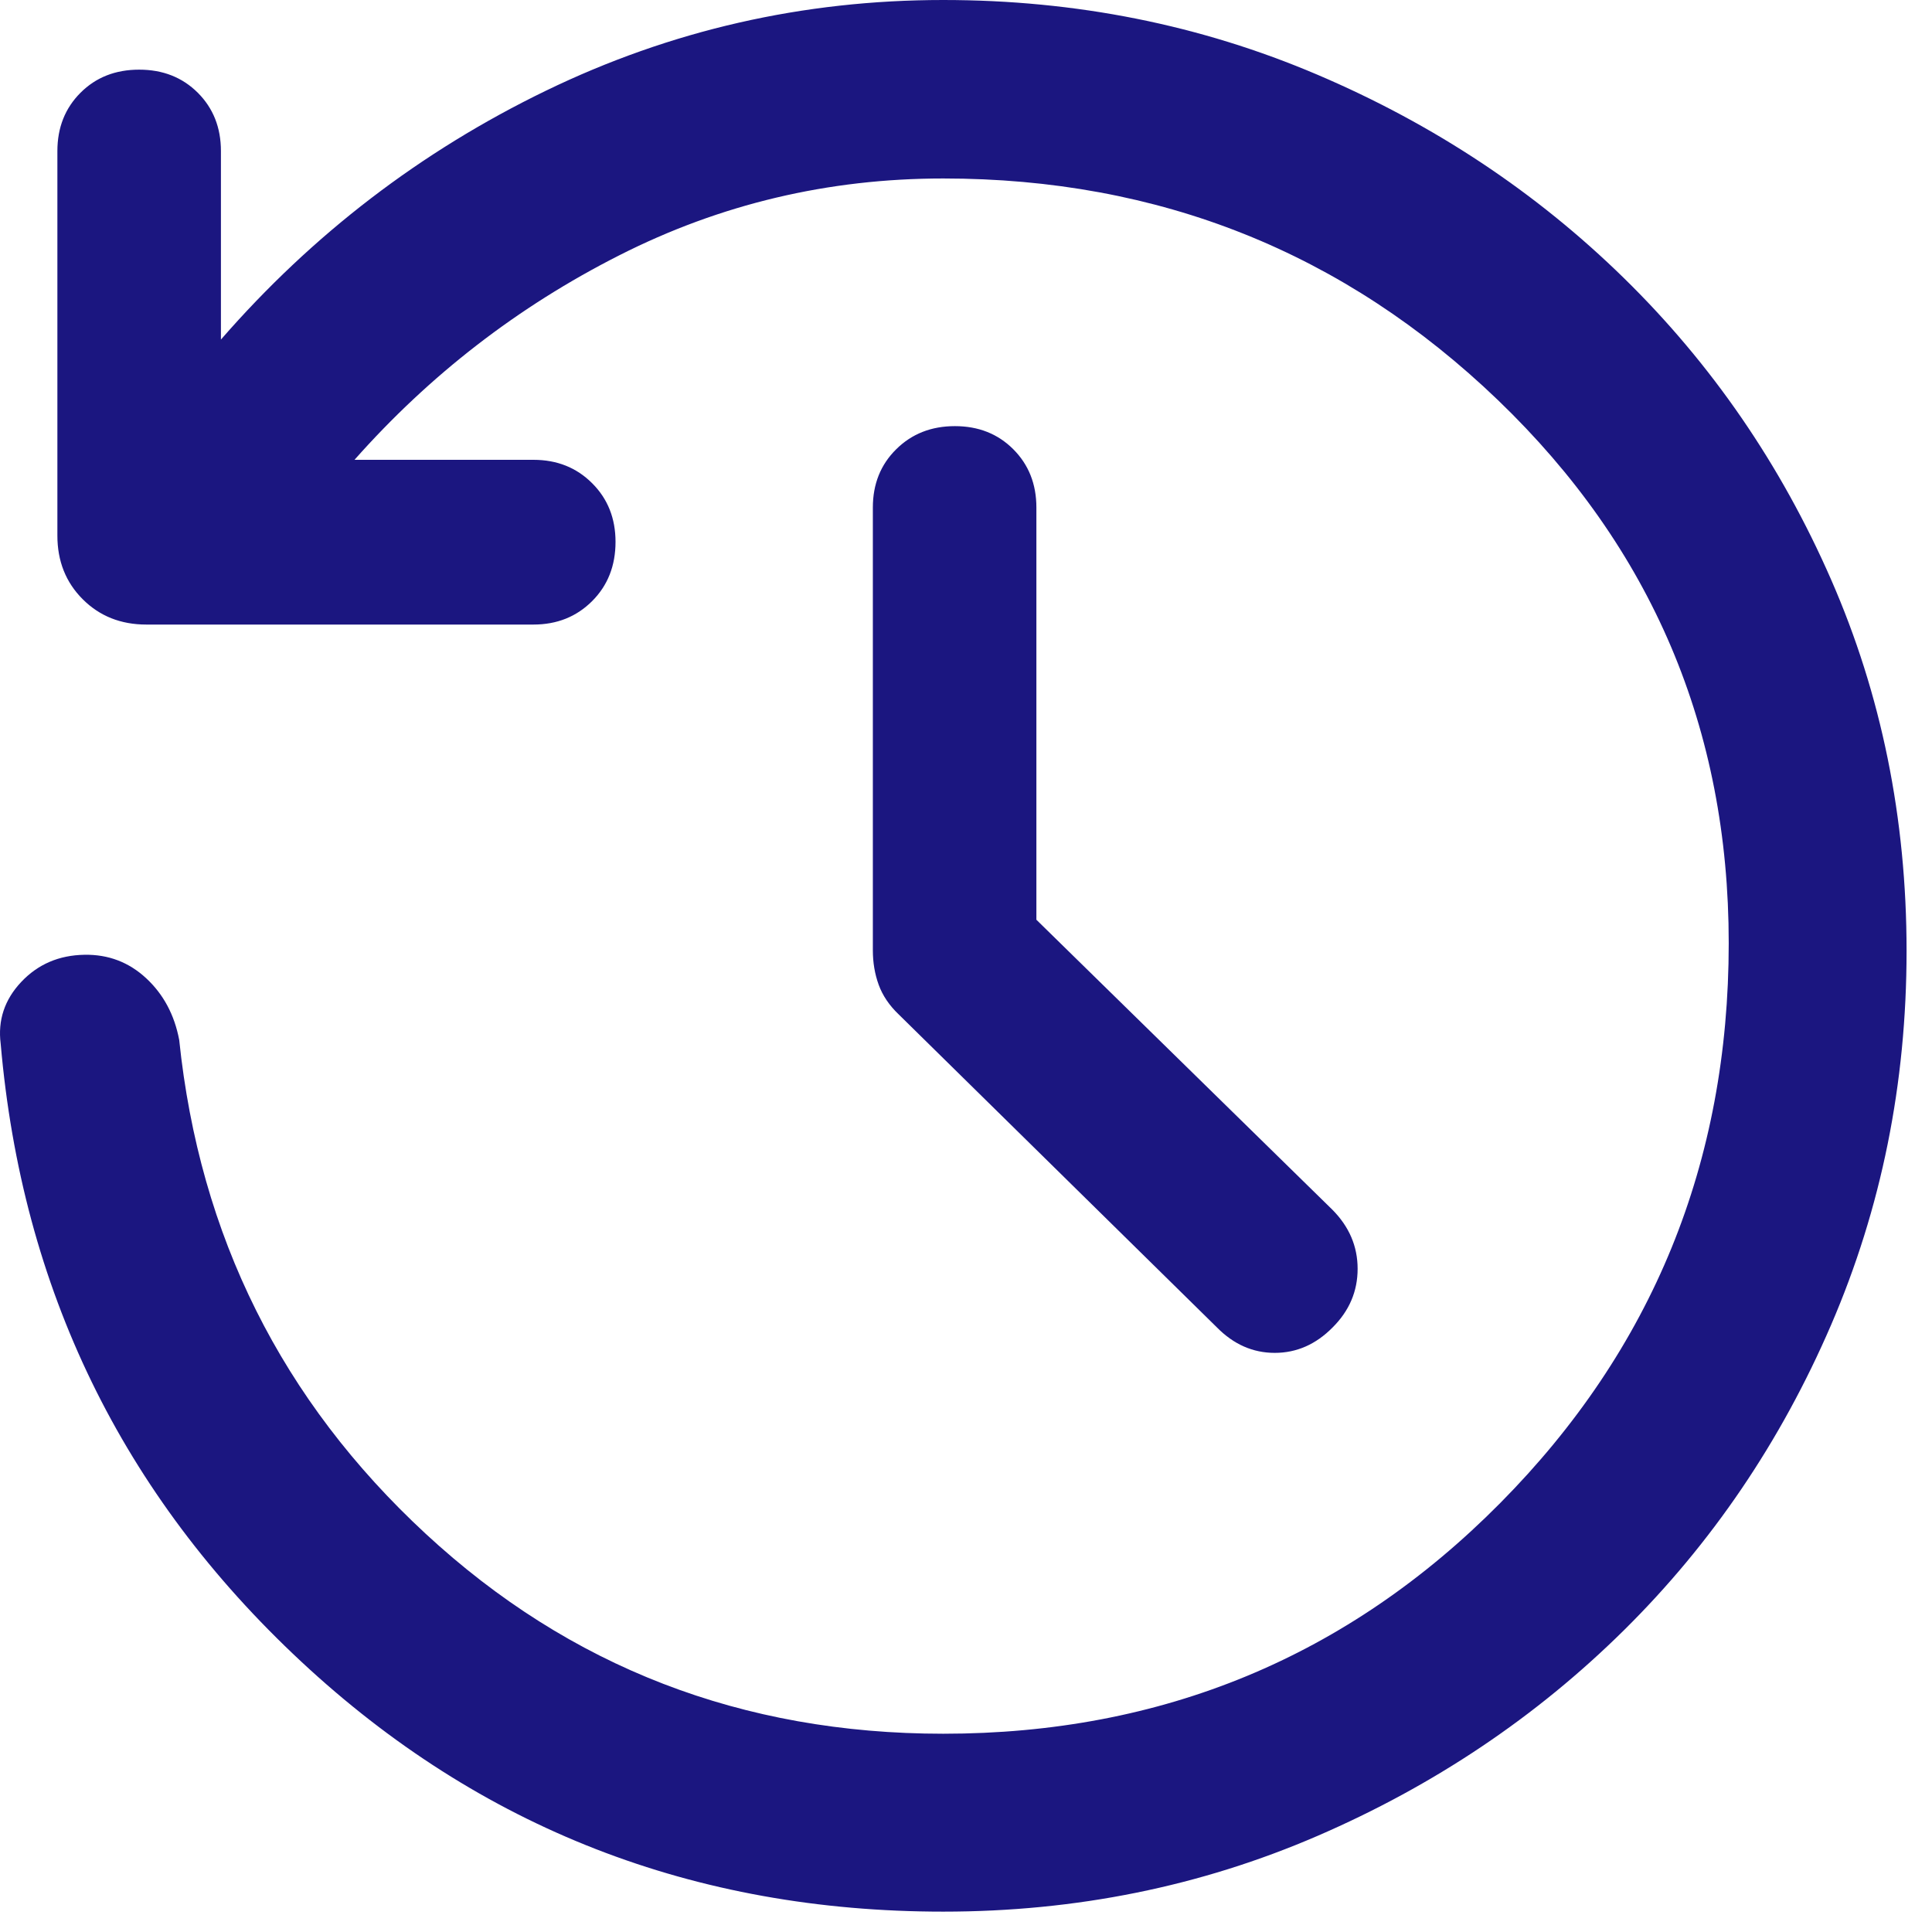 <?xml version="1.0" encoding="utf-8"?>
<svg xmlns="http://www.w3.org/2000/svg" fill="none" height="100%" overflow="visible" preserveAspectRatio="none" style="display: block;" viewBox="0 0 37 37" width="100%">
<path d="M18.066 36.61C13.292 36.61 9.191 35.012 5.764 31.817C2.336 28.622 0.419 24.679 0.013 19.988C-0.044 19.539 0.087 19.145 0.406 18.806C0.725 18.467 1.129 18.293 1.618 18.285C2.074 18.277 2.468 18.427 2.799 18.734C3.13 19.041 3.341 19.435 3.432 19.916C3.822 23.67 5.396 26.823 8.154 29.375C10.911 31.927 14.214 33.203 18.064 33.203C22.258 33.203 25.813 31.731 28.731 28.785C31.648 25.84 33.107 22.266 33.107 18.063C33.107 13.96 31.634 10.494 28.688 7.663C25.742 4.833 22.201 3.418 18.064 3.418C15.861 3.418 13.792 3.909 11.857 4.891C9.921 5.872 8.232 7.177 6.789 8.806H10.216C10.667 8.806 11.041 8.955 11.34 9.254C11.639 9.552 11.788 9.927 11.788 10.377C11.788 10.835 11.639 11.213 11.34 11.512C11.041 11.811 10.667 11.961 10.216 11.961H2.802C2.313 11.961 1.907 11.799 1.584 11.476C1.261 11.153 1.099 10.747 1.099 10.258V2.893C1.099 2.443 1.247 2.071 1.542 1.776C1.837 1.481 2.211 1.334 2.665 1.334C3.118 1.334 3.492 1.481 3.788 1.776C4.083 2.071 4.231 2.443 4.231 2.893V6.503C5.988 4.485 8.062 2.897 10.453 1.738C12.844 0.579 15.381 0 18.064 0C20.604 0 22.992 0.477 25.228 1.43C27.464 2.383 29.421 3.682 31.101 5.327C32.781 6.972 34.103 8.895 35.067 11.098C36.031 13.3 36.513 15.671 36.513 18.211C36.513 20.751 36.031 23.139 35.067 25.375C34.103 27.61 32.781 29.559 31.101 31.22C29.421 32.881 27.464 34.195 25.228 35.161C22.992 36.127 20.605 36.61 18.066 36.61ZM19.848 17.614L25.512 23.163C25.837 23.488 26 23.867 26 24.299C26 24.73 25.84 25.105 25.52 25.423C25.2 25.747 24.831 25.909 24.413 25.909C23.995 25.909 23.627 25.747 23.307 25.423L17.214 19.43C17.031 19.256 16.903 19.066 16.828 18.86C16.753 18.654 16.716 18.433 16.716 18.199V9.721C16.716 9.27 16.865 8.898 17.164 8.603C17.462 8.308 17.837 8.161 18.287 8.161C18.737 8.161 19.11 8.308 19.405 8.603C19.7 8.898 19.848 9.27 19.848 9.721V17.614Z" fill="#1B1680" id="Vector"/>
</svg>
